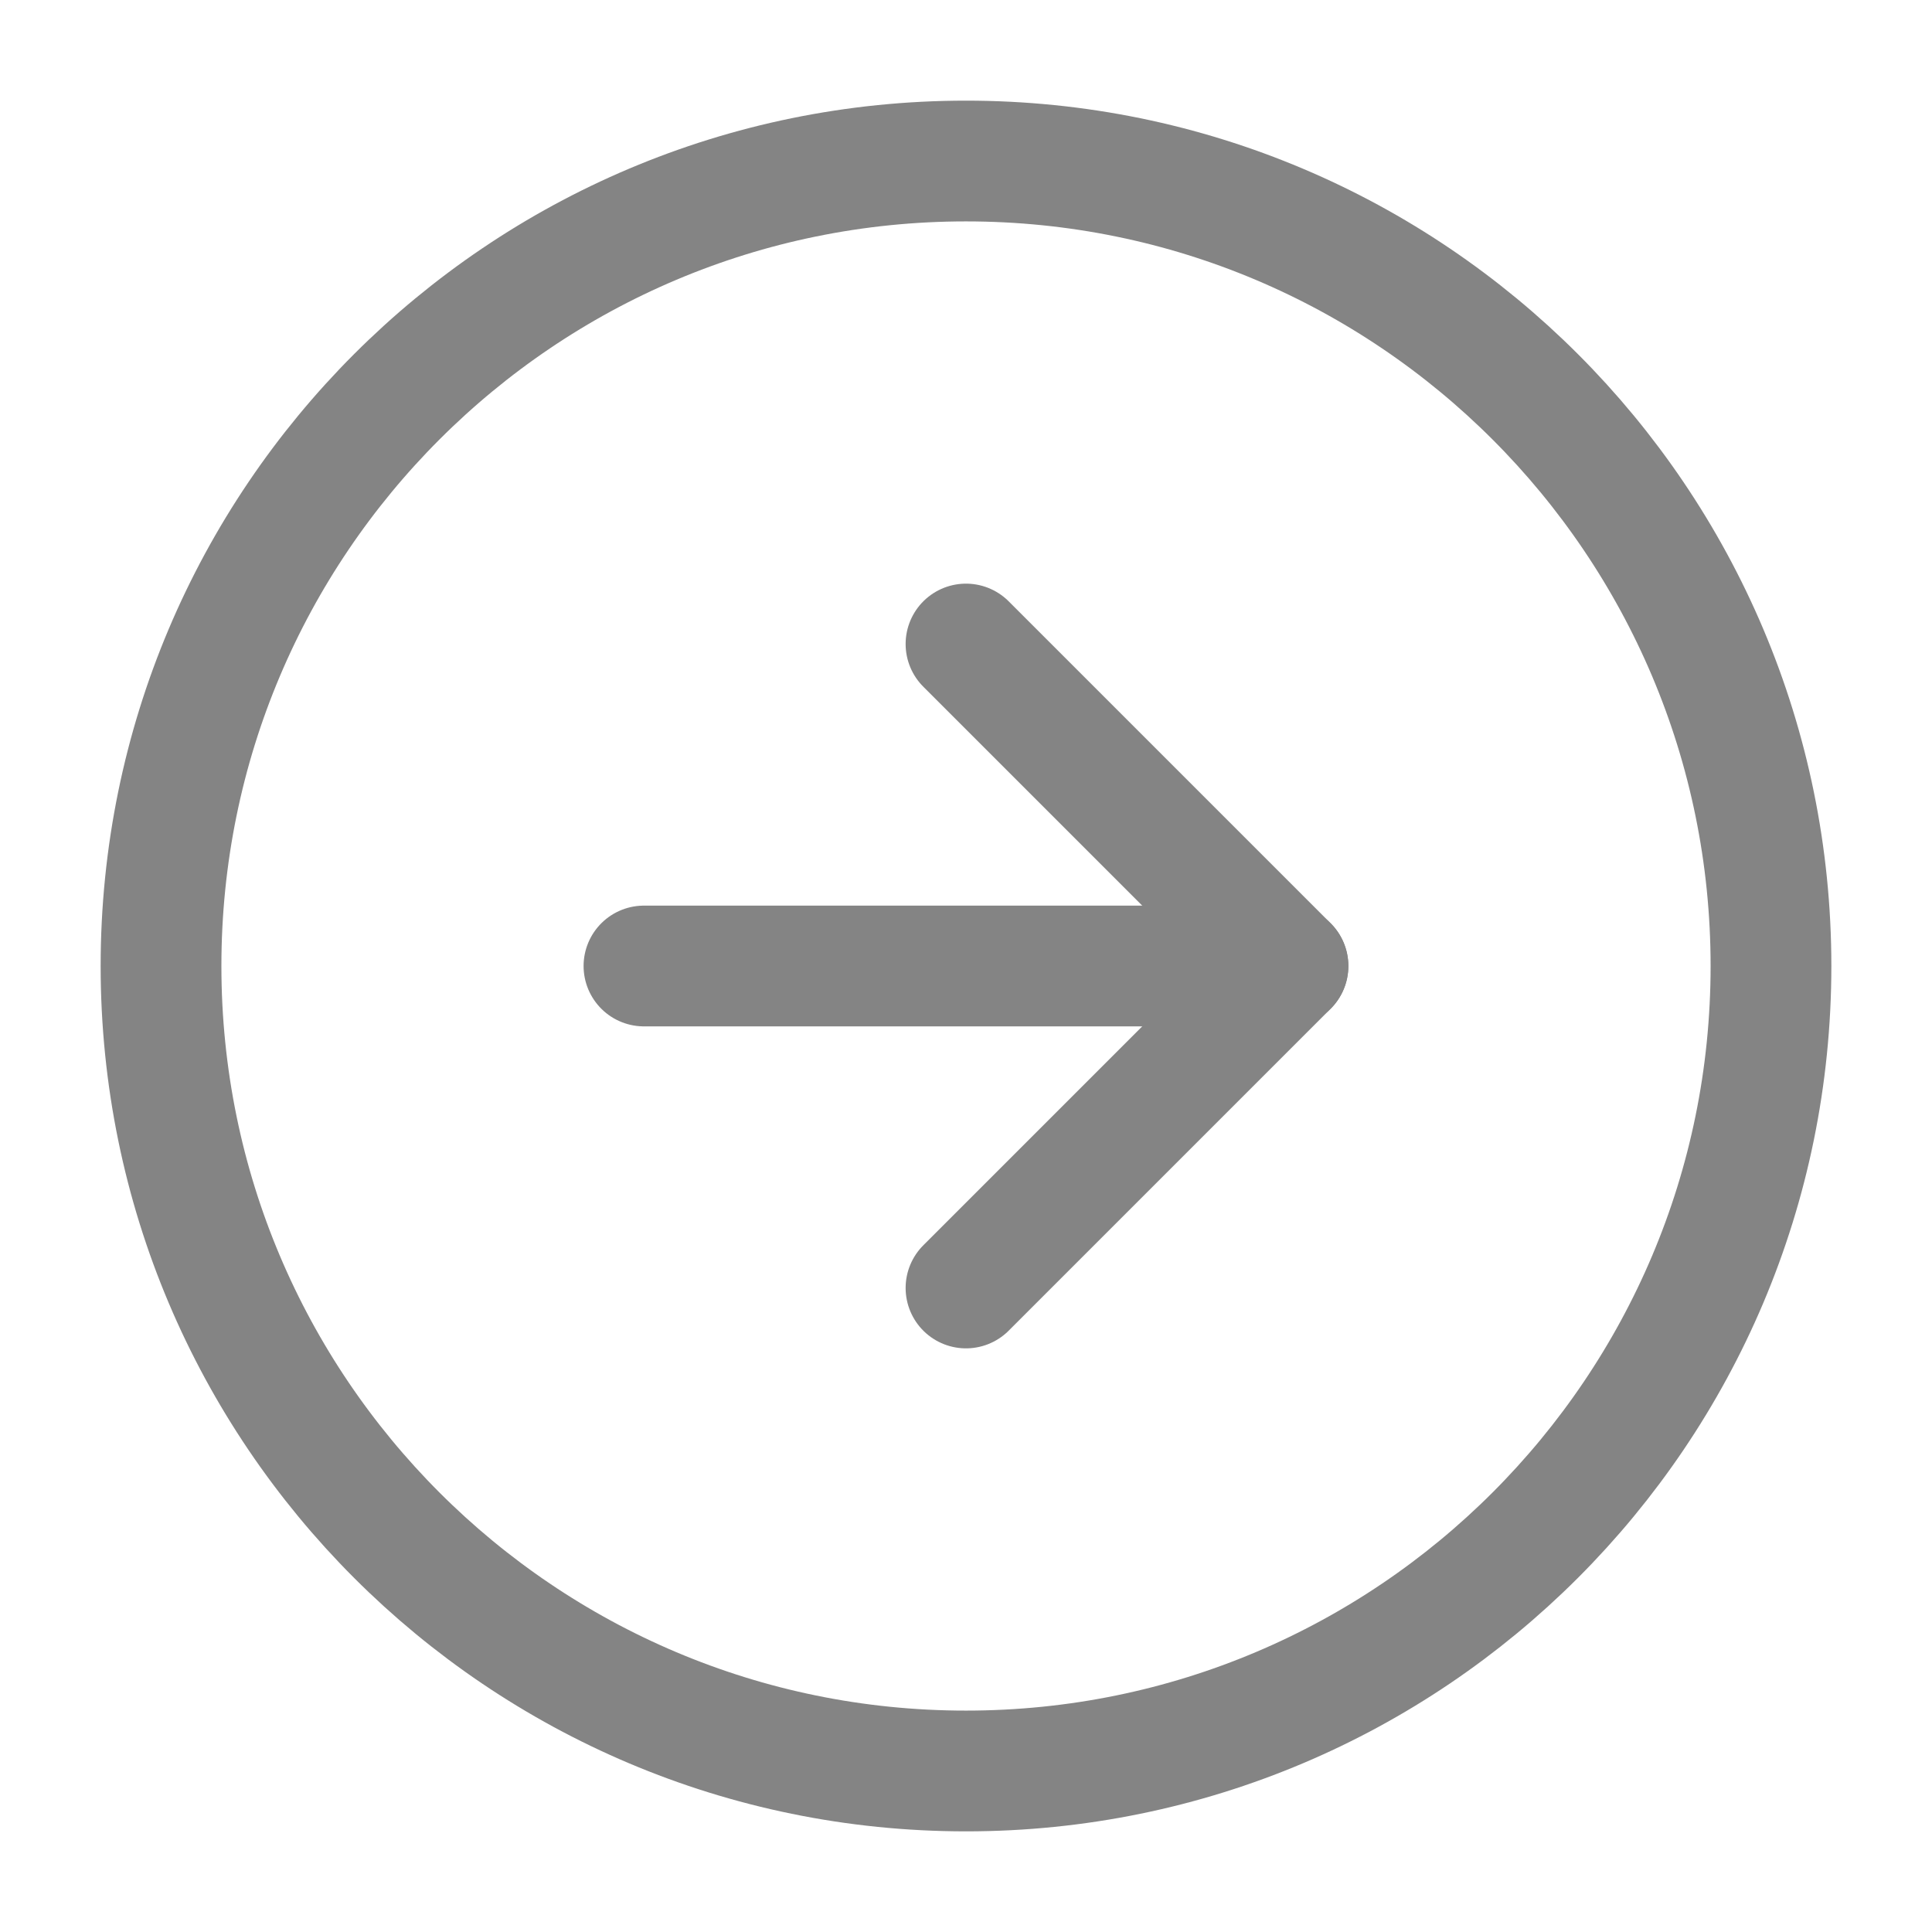 <svg width="32" height="32" viewBox="0 0 32 32" fill="none" xmlns="http://www.w3.org/2000/svg">
<path d="M16 29.333C23.364 29.333 29.333 23.364 29.333 16C29.333 8.636 23.364 2.667 16 2.667C8.636 2.667 2.667 8.636 2.667 16C2.667 23.364 8.636 29.333 16 29.333Z" stroke="#848484" stroke-width="2" stroke-linecap="round" stroke-linejoin="round"/>
<path d="M16 21.333L21.333 16L16 10.667" stroke="#848484" stroke-width="2" stroke-linecap="round" stroke-linejoin="round"/>
<path d="M10.666 16H21.333" stroke="#848484" stroke-width="2" stroke-linecap="round" stroke-linejoin="round"/>
</svg>
